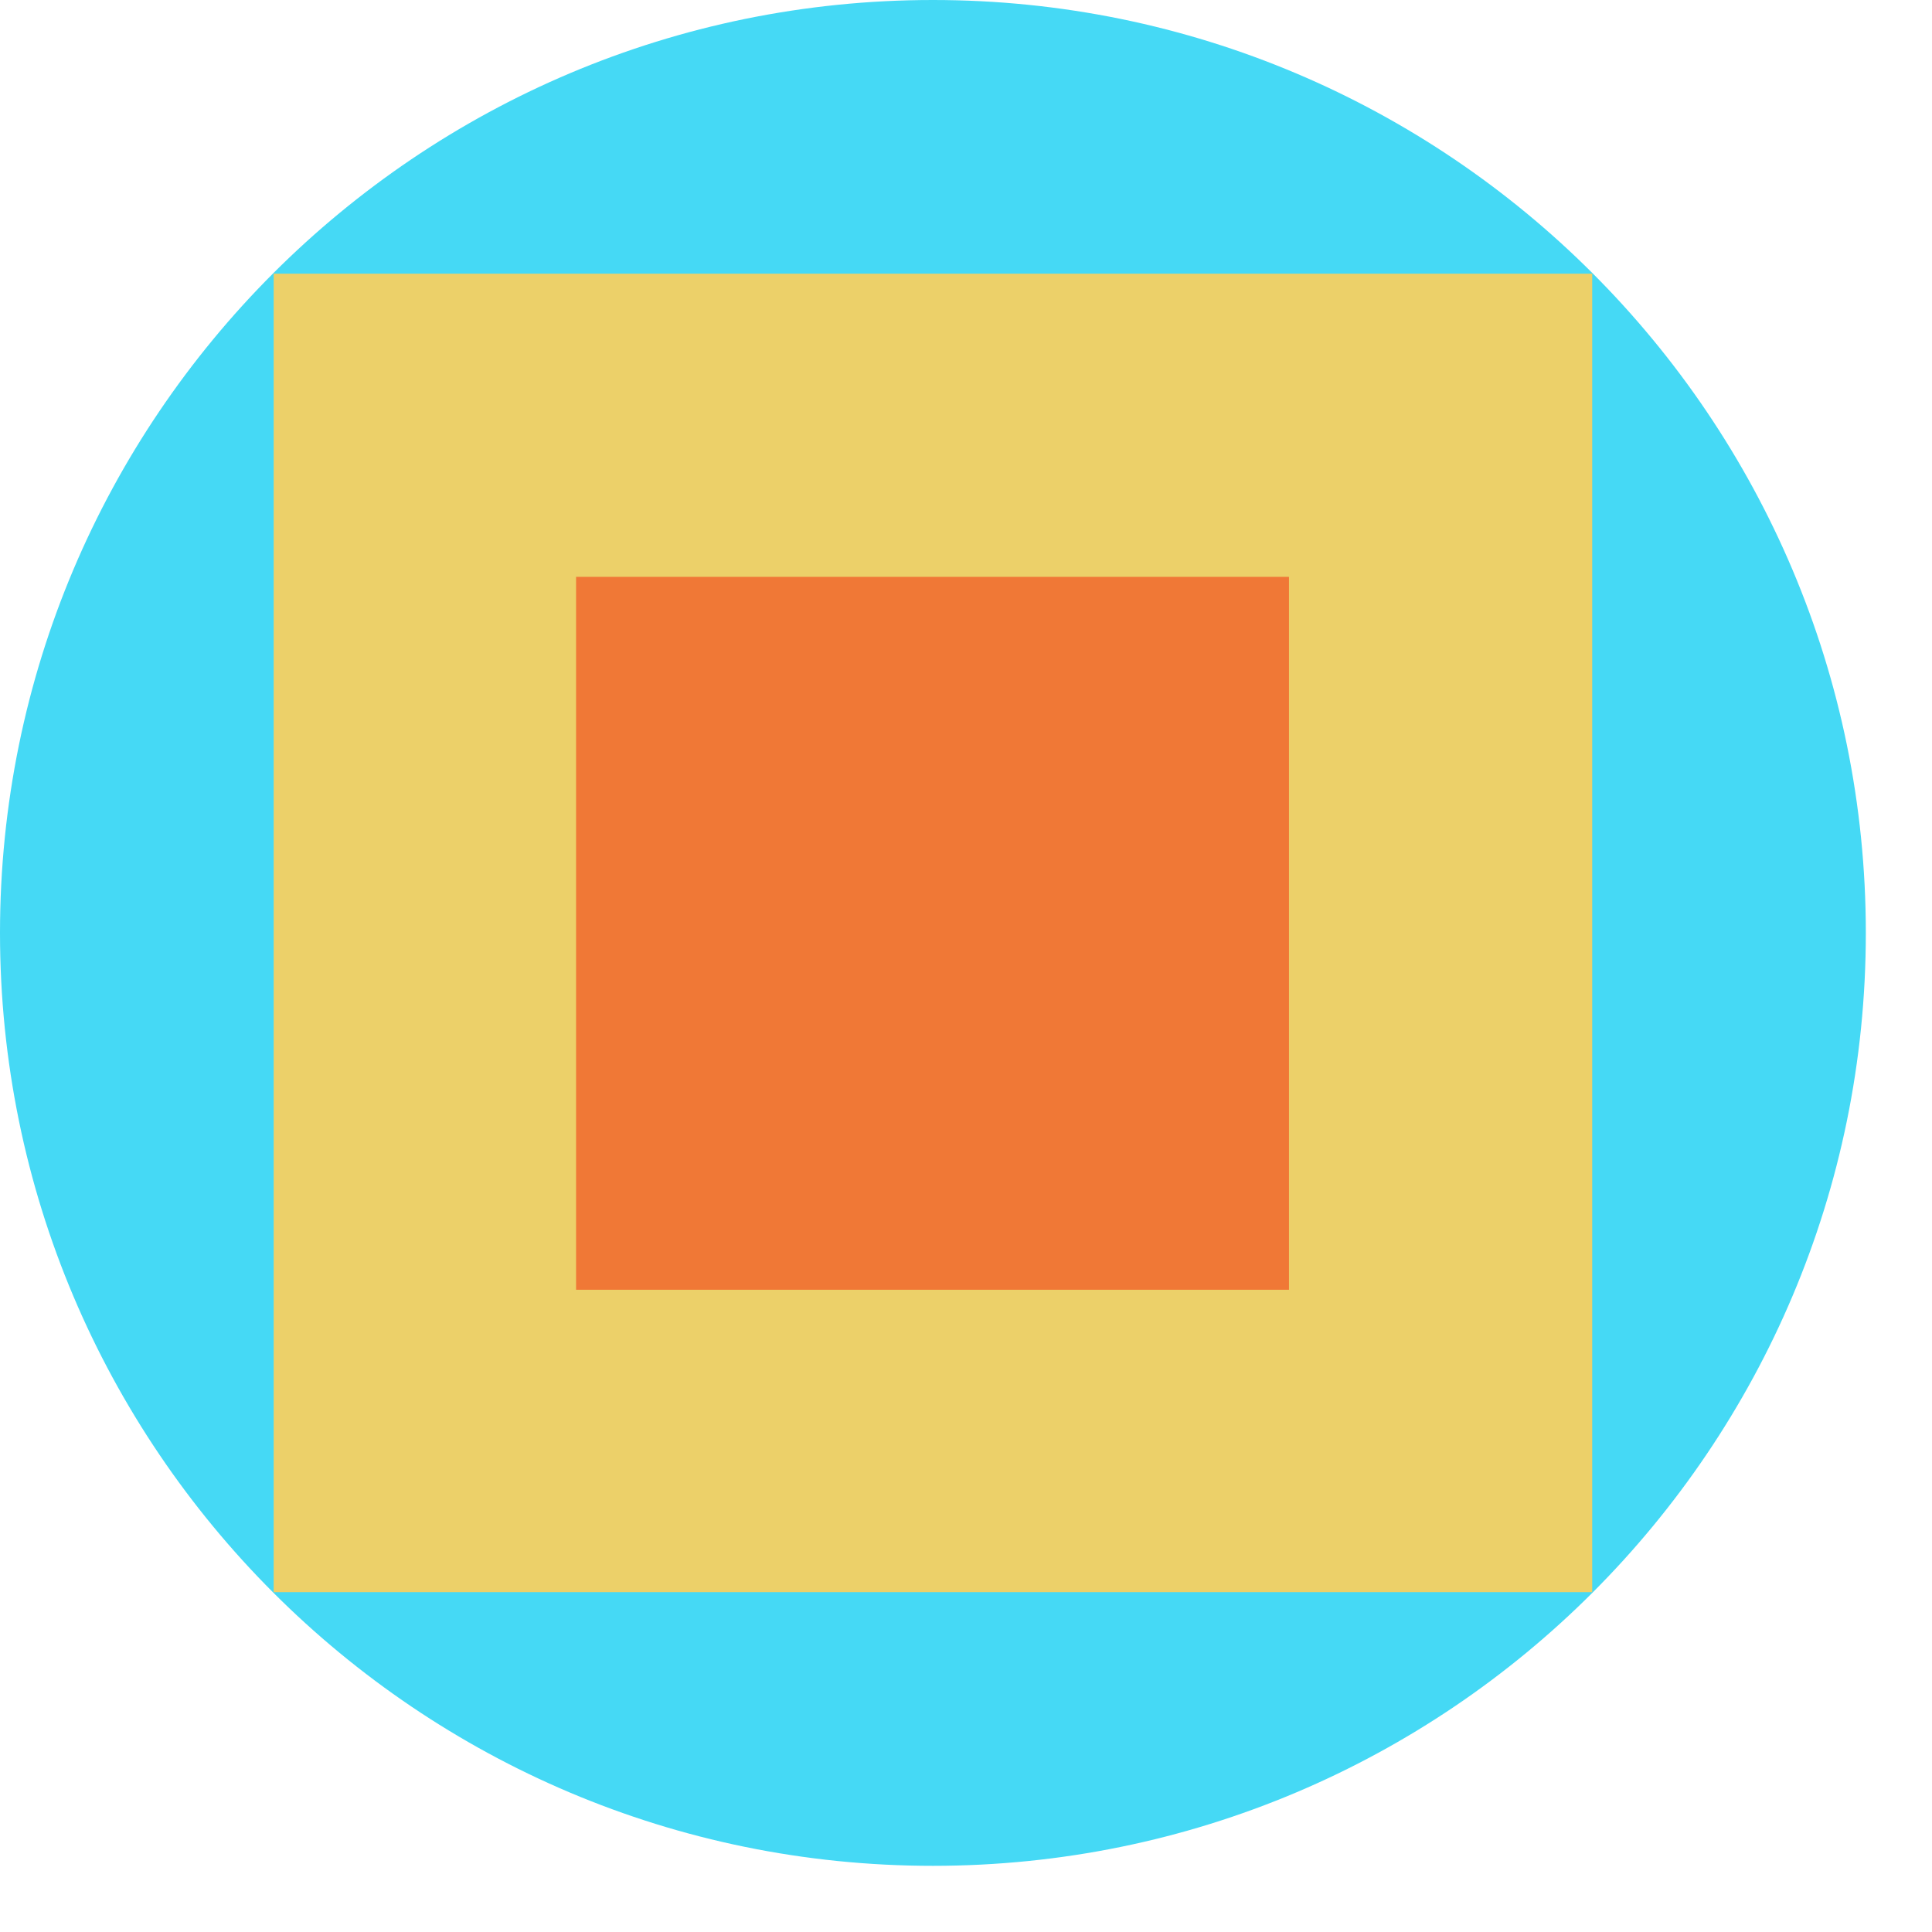 <svg xmlns="http://www.w3.org/2000/svg" fill="none" viewBox="0 0 40 40"><g clip-path="url(#a)"><path fill="#45D9F5" d="M19.315 38.63c10.667 0 19.315-8.648 19.315-19.315S29.982 0 19.315 0 0 8.648 0 19.315 8.648 38.63 19.315 38.63"/><path fill="#ECD069" d="M32.965 5.666H5.666v27.298h27.299z"/><path fill="#F07836" d="M26.687 11.943h-14.76v14.76h14.76z"/></g><defs><clipPath id="a"><path fill="#FFFFFF" d="M0 0h40v40H0z"/></clipPath></defs></svg>